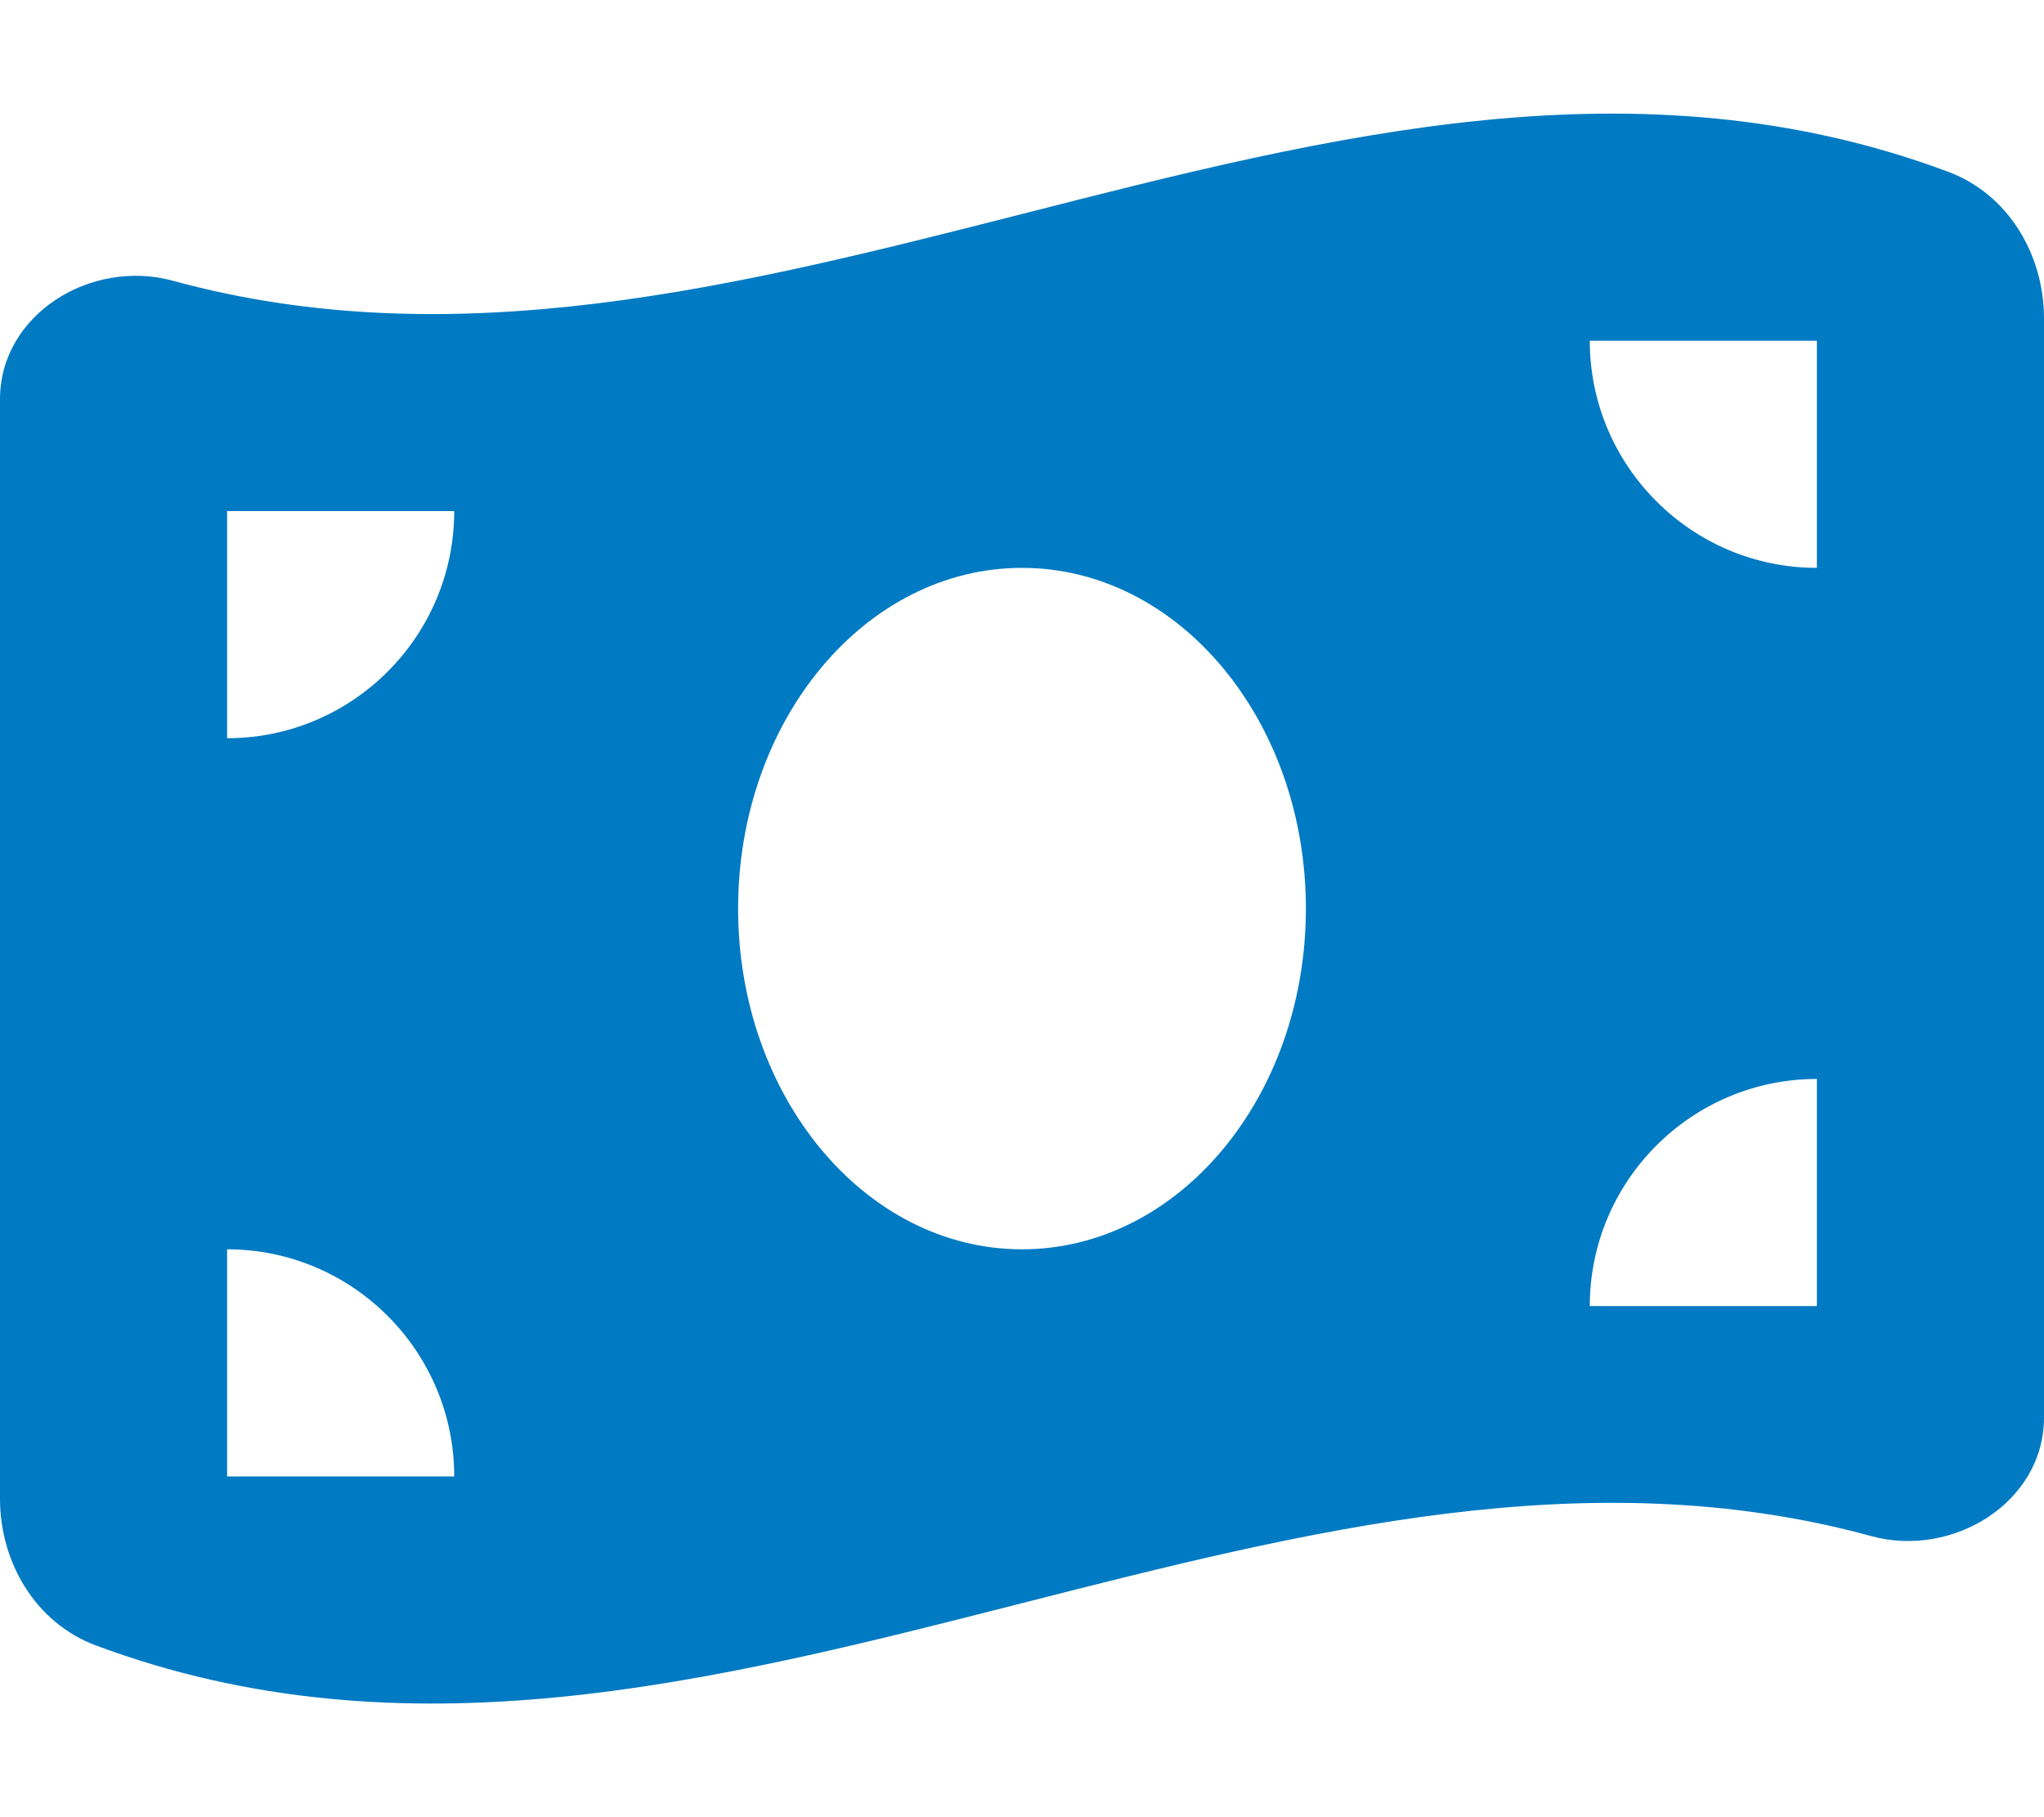 <svg width="576" height="512" viewBox="0 0 576 512" fill="none" xmlns="http://www.w3.org/2000/svg">
<path d="M0 112.499V422.299C0 440.299 10.1 457.299 27 463.599C114 496.099 201 473.899 288 451.699C367.8 431.399 447.6 410.999 527.3 432.799C550.3 439.099 576 423.299 576 399.399V89.699C576 71.699 565.9 54.699 549 48.399C462 15.899 375 38.099 288 60.299C208.2 80.599 128.4 100.899 48.7 79.099C25.6 72.799 0 88.599 0 112.499ZM288 351.999C243.8 351.999 208 308.999 208 255.999C208 202.999 243.8 159.999 288 159.999C332.2 159.999 368 202.999 368 255.999C368 308.999 332.2 351.999 288 351.999ZM64 351.999C99.3 351.999 128 380.699 128 415.999H64V351.999ZM128 143.999C128 179.299 99.3 207.999 64 207.999V143.999H128ZM512 303.999V367.999H448C448 332.699 476.7 303.999 512 303.999ZM448 95.999H512V159.999C476.7 159.999 448 131.299 448 95.999Z" fill="#007AC2"/>
</svg>
